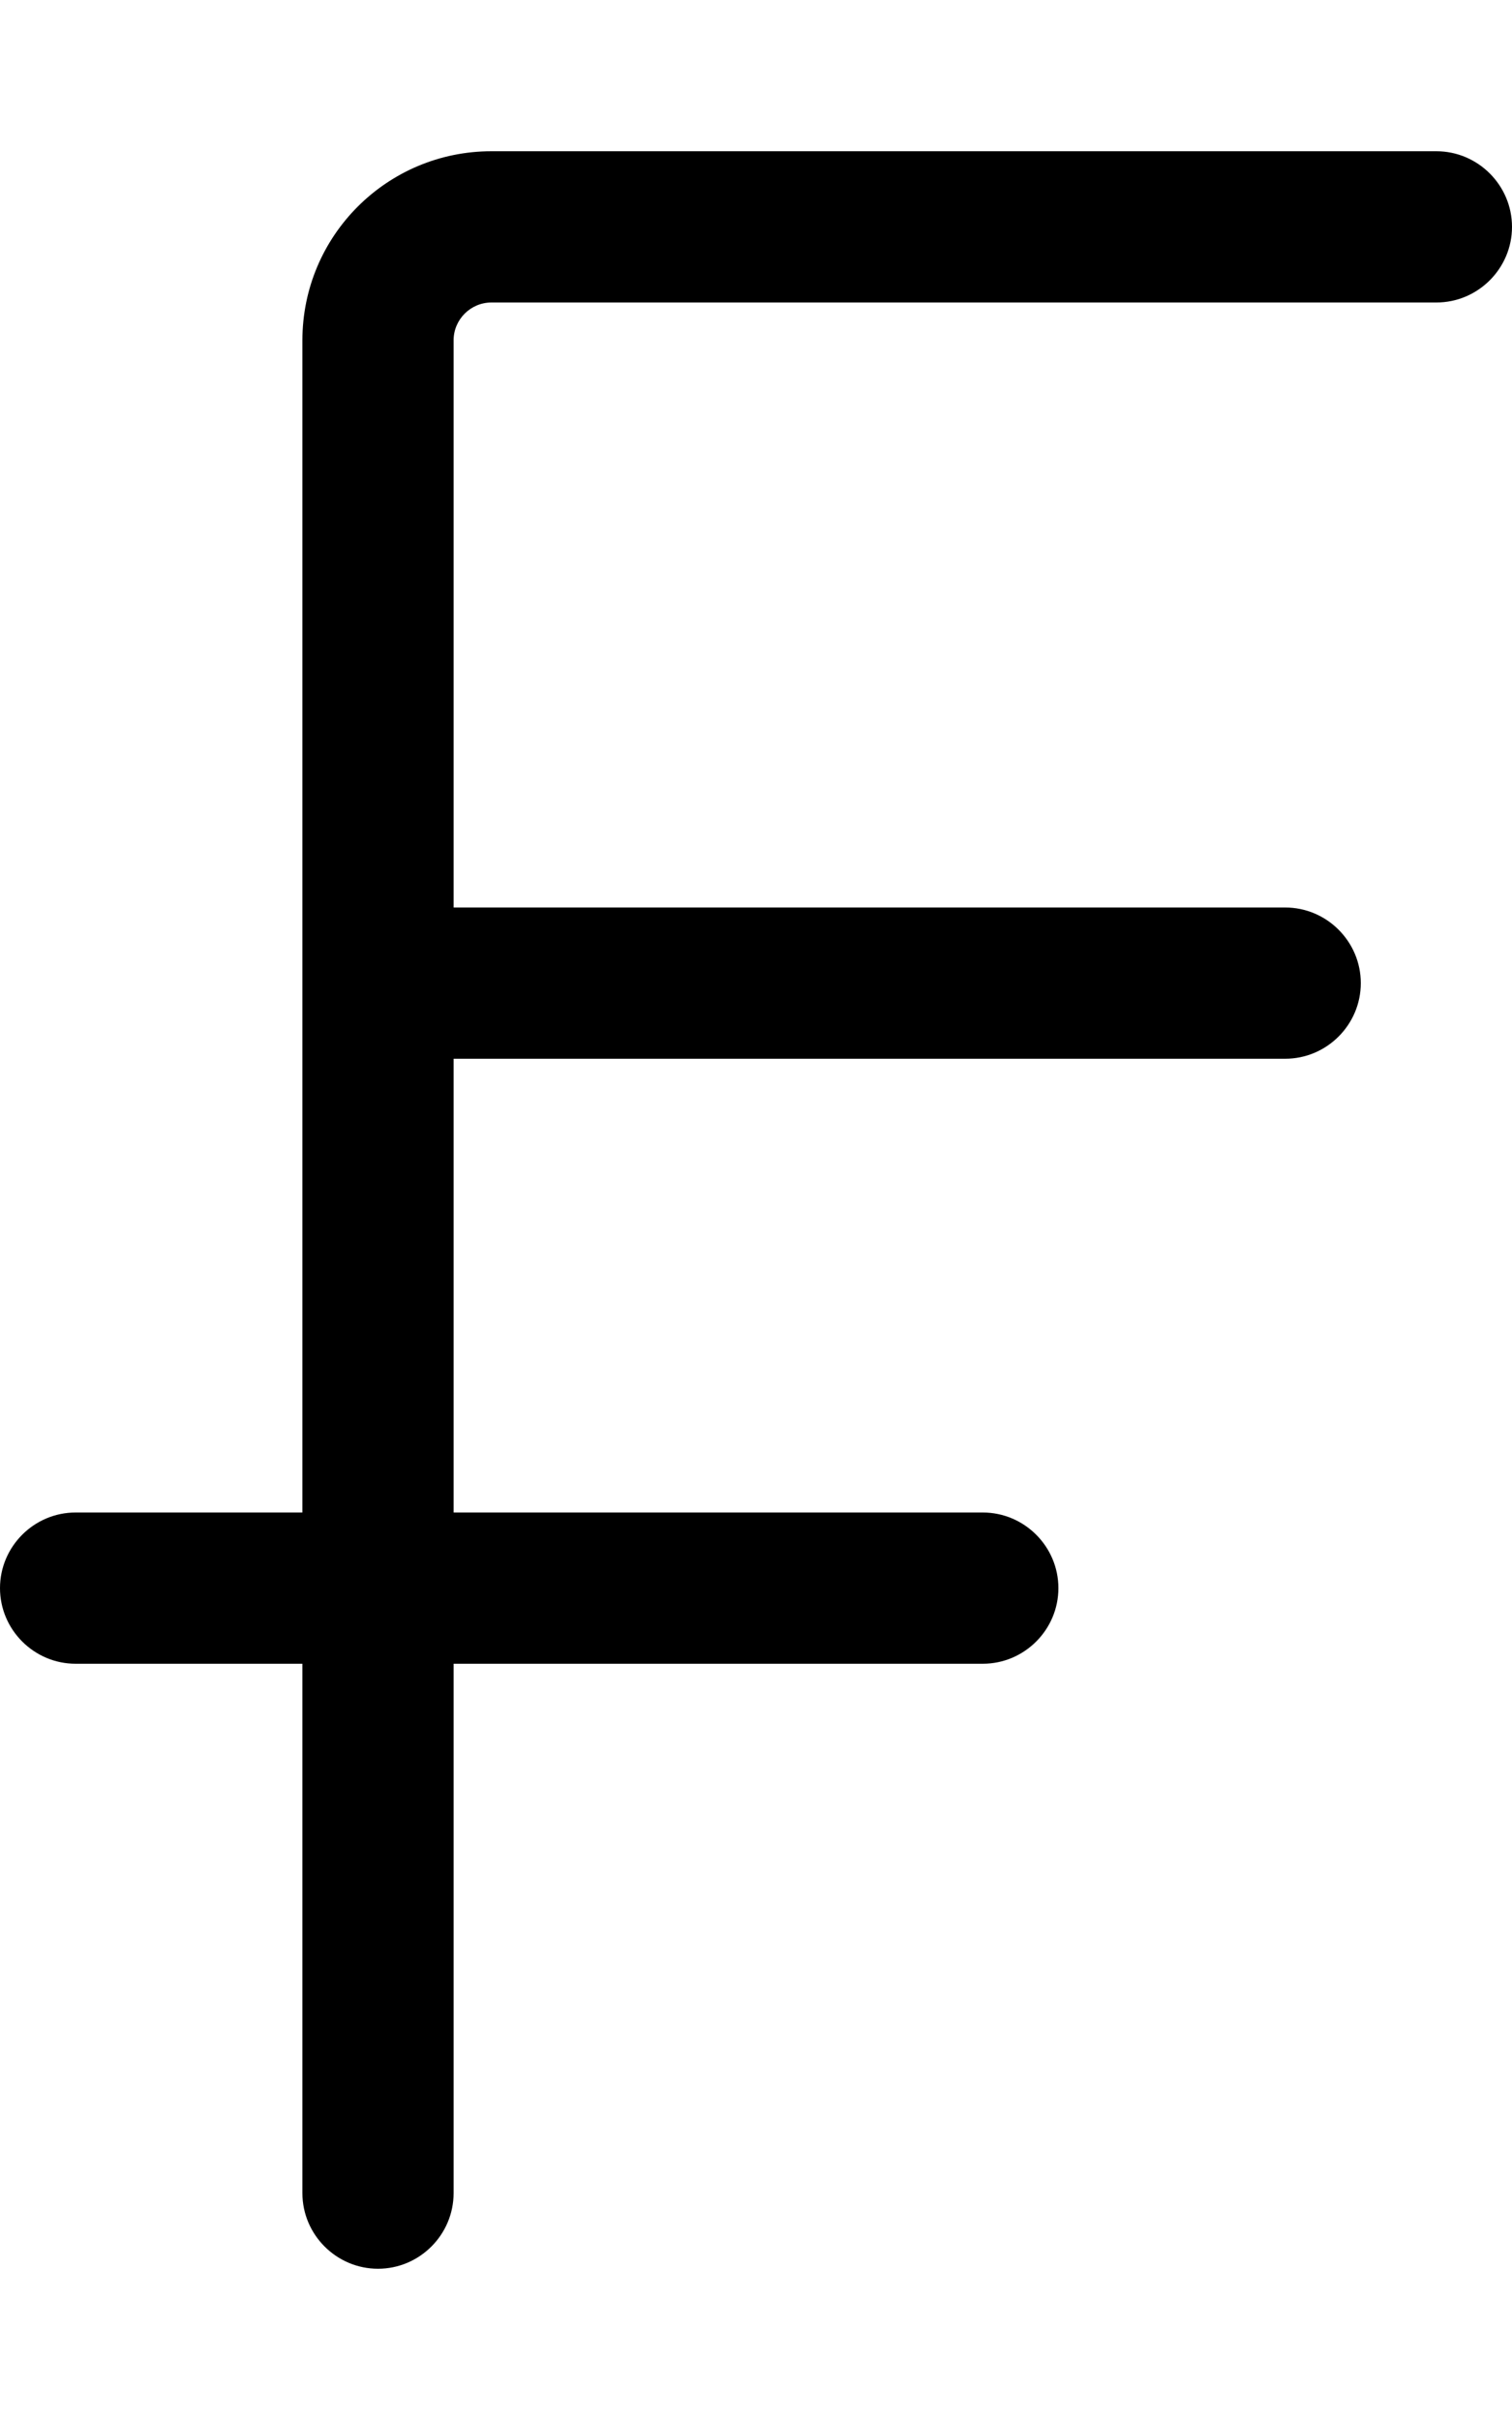 <svg xmlns="http://www.w3.org/2000/svg" viewBox="0 0 320 512"><!--! Font Awesome Pro 6.7.2 by @fontawesome - https://fontawesome.com License - https://fontawesome.com/license (Commercial License) Copyright 2024 Fonticons, Inc. --><defs><style>.fa-secondary{opacity:.4}</style></defs><path class="fa-secondary" d=""/><path class="fa-primary" d="M104 32C81.9 32 64 49.9 64 72l0 136 0 112-48 0c-8.8 0-16 7.2-16 16s7.2 16 16 16l48 0 0 112c0 8.8 7.2 16 16 16s16-7.2 16-16l0-112 112 0c8.8 0 16-7.2 16-16s-7.2-16-16-16L96 320l0-96 176 0c8.8 0 16-7.2 16-16s-7.2-16-16-16L96 192 96 72c0-4.4 3.6-8 8-8l200 0c8.8 0 16-7.2 16-16s-7.2-16-16-16L104 32z"/></svg>